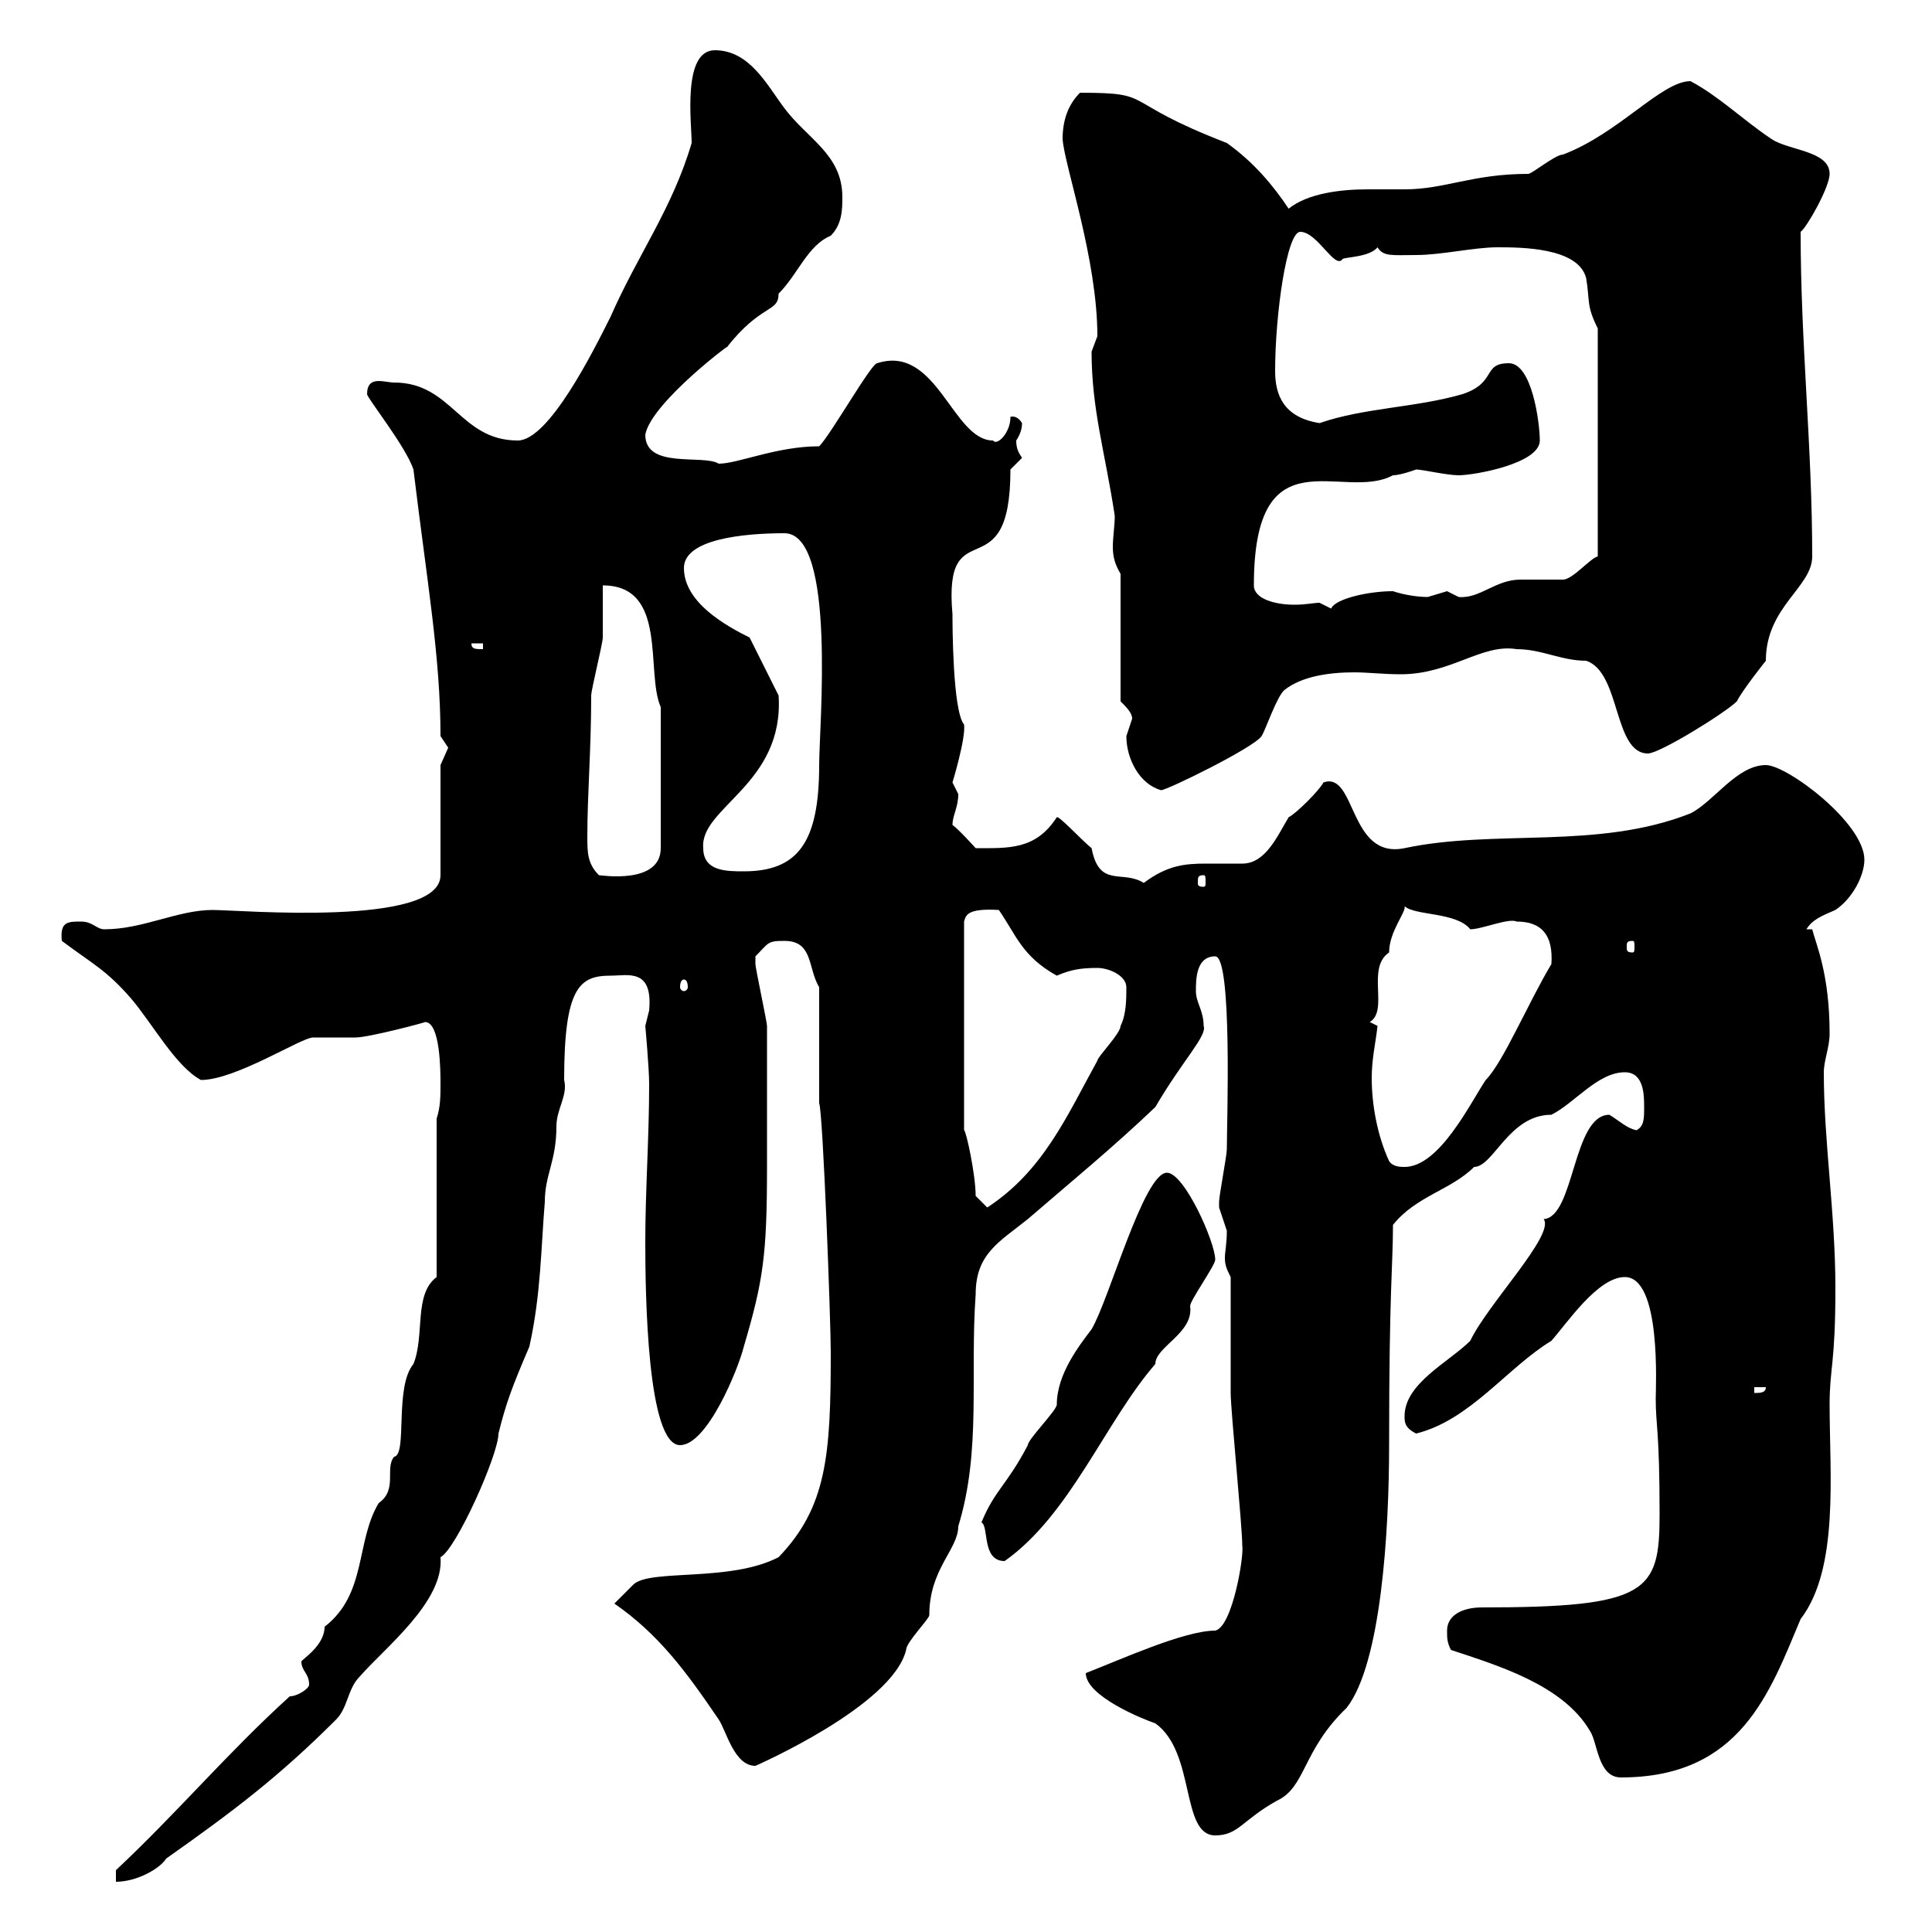 <svg xmlns="http://www.w3.org/2000/svg" xmlns:xlink="http://www.w3.org/1999/xlink" width="300" height="300"><path d="M45 263.40C35.40 272.10 27.60 281.40 18 290.40C18 290.40 18 292.20 18 292.20C21.30 292.20 24.90 290.10 25.80 288.60C36 281.40 43.20 276 52.20 267C54 265.20 54 262.20 55.80 260.40C59.70 255.90 69 248.70 68.40 241.80C70.80 240.60 77.40 225.90 77.40 222.60C78.60 217.80 79.50 215.40 82.20 209.10C84 201 84 193.80 84.60 186.60C84.60 182.40 86.40 180.30 86.40 174.90C86.40 172.20 88.20 170.10 87.60 167.70C87.60 153.30 90 151.50 94.80 151.50C97.50 151.50 101.40 150.30 100.80 156.90C100.80 156.90 100.20 159.30 100.20 159.30C100.20 159.30 100.80 165.90 100.80 168.30C100.80 176.70 100.20 184.80 100.20 192.90C100.20 201 100.50 224.40 105.60 224.40C109.80 224.40 114.60 212.70 115.50 209.10C118.50 198.90 119.10 195 119.10 181.20L119.10 177.30C119.10 174.90 119.10 162.30 119.10 159.30C119.10 158.70 117.30 150.30 117.30 149.70C117.30 149.70 117.30 149.70 117.30 148.50C119.40 146.40 119.10 146.10 121.80 146.10C126.30 146.10 125.40 150.30 127.20 153.30L127.20 171.30C127.80 172.80 129 205.20 129 210C129 225.90 128.40 234 120.90 241.80C113.40 245.70 101.10 243.60 98.40 246L95.40 249C102.30 253.80 106.50 259.50 111.60 267C112.80 268.80 114 274.20 117.30 274.20C117.30 274.20 138.60 264.90 140.70 256.20C140.70 255 144.30 251.40 144.30 250.80C144.30 243.60 148.80 240.60 148.80 237C152.40 225.30 150.60 213.60 151.50 201C151.50 194.70 155.10 192.90 159.60 189.30C166.20 183.60 172.80 178.20 179.40 171.90C183.60 164.70 187.50 160.80 186.90 159.30C186.90 156.90 185.70 155.70 185.70 153.90C185.70 152.10 185.70 148.50 188.70 148.50C191.40 148.50 190.50 174.60 190.50 178.50C190.50 179.40 189.30 185.70 189.30 186.60C189.30 186.60 189.30 186.60 189.30 187.50C189.30 187.50 190.50 191.10 190.50 191.10C190.50 193.20 190.20 194.40 190.20 195.30C190.20 196.50 190.50 197.10 191.10 198.30C191.10 201 191.10 213.60 191.10 216.30C191.10 219 192.90 237 192.90 240C193.20 241.50 191.40 252.60 188.70 253.20C183.90 253.20 174 257.70 168.60 259.80C168.60 263.40 177.60 267 179.40 267.60C185.70 272.10 183.30 285 188.70 285C192.30 285 192.90 282.60 198.30 279.60C202.80 277.50 202.20 271.80 209.10 265.20C214.50 258.30 215.70 237.60 215.70 224.40C215.70 200.10 216.30 196.50 216.30 190.20C219.90 185.70 225.30 184.80 228.90 181.20C231.90 181.20 234.30 173.10 240.90 173.10C244.50 171.30 248.10 166.50 252.30 166.50C255.30 166.50 255.30 170.10 255.30 171.90C255.30 173.70 255.30 174.90 254.10 175.50C252.60 175.20 251.40 174 249.90 173.10C244.20 173.10 244.50 189 239.70 189.30C241.50 191.70 231 202.50 228.30 208.20C225 211.50 218.10 214.80 218.10 219.90C218.10 220.80 218.10 221.70 219.90 222.60C228.30 220.50 234 212.40 240.90 208.20C243.30 205.50 248.10 198.30 252.30 198.30C258 198.30 257.10 215.40 257.10 217.20C257.10 221.40 257.70 222 257.70 235.20C257.70 247.20 255.90 249.60 230.10 249.60C227.10 249.60 224.70 250.80 224.70 253.20C224.70 254.40 224.70 255 225.30 256.20C232.50 258.60 242.70 261.60 246.90 268.80C248.10 270.60 248.10 276 251.70 276C270.30 276 274.80 262.80 279.60 251.40C285.60 243.60 284.10 228.90 284.10 218.10C284.10 212.40 285 211.80 285 200.10C285 188.40 283.20 177.30 283.20 166.50C283.20 164.70 284.10 162.60 284.10 160.50C284.10 151.20 282 146.70 281.40 144.30L280.50 144.30C281.40 142.80 282.90 142.20 285 141.30C287.70 139.50 289.50 135.90 289.50 133.50C289.50 127.80 277.50 118.80 274.20 118.80C269.70 118.80 266.10 124.50 262.50 126.30C248.10 132 232.20 128.70 218.10 131.70C209.40 133.50 210.60 119.70 205.50 121.50C204.90 122.70 201.30 126.30 200.10 126.90C198.30 129.90 196.50 134.10 192.90 134.10C191.10 134.10 189 134.10 187.20 134.10C183.90 134.10 181.20 134.40 177.60 137.10C174.30 135 170.70 138 169.50 131.70C168 130.50 164.40 126.60 164.10 126.90C160.80 132 156.60 131.70 151.50 131.70C151.50 131.70 148.80 128.70 147.90 128.10C147.90 126.60 148.80 125.40 148.80 123.30C148.80 123.30 147.90 121.50 147.90 121.50C147.90 121.50 150 114.60 149.70 112.50C147.90 110.40 147.90 96.60 147.90 95.40C146.40 78.60 156.90 92.40 156.90 72.90C156.90 72.90 158.70 71.10 158.70 71.10C158.10 70.20 157.80 69.60 157.80 68.40C158.40 67.50 158.70 66.60 158.70 65.70C157.80 64.20 156.60 64.80 156.90 64.80C156.90 67.20 154.80 69.30 154.20 68.40C147.90 68.40 145.50 53.40 136.20 56.40C135.30 56.40 129 67.50 127.20 69.30C120.60 69.30 114.60 72 111.60 72C109.20 70.50 100.20 72.90 100.20 67.50C101.10 62.40 114.90 52.20 112.80 54C118.20 47.10 120.90 48.60 120.90 45.60C123.90 42.60 125.40 38.10 129 36.60C130.80 34.80 130.80 32.40 130.80 30.60C130.80 24 125.40 21.60 121.80 16.80C119.10 13.20 116.40 7.80 111 7.80C105.90 7.80 107.40 19.20 107.40 22.20C104.40 32.40 99 39.60 94.80 49.20C92.10 54.60 85.20 68.40 80.40 68.40C71.40 68.40 70.20 59.40 61.20 59.40C59.70 59.40 57 58.20 57 61.20C57 61.80 63 69.30 64.20 72.90C66.30 90.30 68.40 102 68.40 114.30C68.40 114.30 69.60 116.10 69.60 116.10C69.60 116.10 68.40 118.80 68.40 118.80L68.40 135.90C68.40 144 37.20 141.30 33 141.30C27.60 141.30 22.20 144.30 16.20 144.30C15 144.30 14.40 143.10 12.60 143.10C10.50 143.10 9.30 143.10 9.60 146.10C14.40 149.70 16.50 150.60 20.40 155.10C23.70 159 27.30 165.60 31.20 167.70C36.60 167.70 46.80 161.10 48.60 161.10C49.80 161.10 54 161.10 55.20 161.10C57.30 161.10 66.30 158.70 66 158.70C68.40 158.70 68.40 166.50 68.40 168.30C68.40 170.10 68.40 171.90 67.80 173.70L67.80 198.30C64.20 201 66 207.30 64.20 211.80C61.20 215.40 63.30 225.90 61.20 226.20C59.70 228 61.80 231.30 58.80 233.40C55.20 239.40 57 247.50 50.40 252.60C50.40 255.60 46.80 257.70 46.80 258C46.80 259.50 48 259.80 48 261.60C48 262.20 46.20 263.40 45 263.40ZM152.40 236.40C153.60 237 152.40 242.40 156 242.40C166.20 235.20 171.60 220.80 179.40 211.80C179.40 209.10 185.40 207 184.80 202.80C184.80 201.90 188.70 196.50 188.70 195.60C188.70 192.90 183.90 182.10 181.20 182.10C177.60 182.10 172.20 201.90 169.50 206.40C167.70 208.80 164.10 213.30 164.10 218.10C164.10 219 159.60 223.50 159.60 224.40C156.30 230.70 154.50 231.30 152.40 236.40ZM272.40 215.40L274.20 215.40C274.20 216.30 273.30 216.30 272.40 216.30ZM151.50 185.70C151.50 182.40 150 175.50 149.70 175.50L149.70 143.10C150 142.20 150 141 155.10 141.30C157.80 145.20 158.70 148.50 164.10 151.50C166.20 150.60 167.70 150.30 170.40 150.30C172.20 150.30 174.90 151.50 174.90 153.30C174.90 155.10 174.90 157.50 174 159.30C174 160.50 170.40 164.10 170.40 164.70C165.60 173.40 162 181.80 153.30 187.50C153.30 187.50 151.50 185.70 151.50 185.70ZM215.70 180.30C213.90 176.40 213 171.60 213 167.40C213 164.40 213.60 162 213.90 159.30C213.90 159.30 212.70 158.70 212.70 158.70C215.70 156.90 212.10 150.30 215.70 147.90C215.70 144.60 218.40 141.60 218.10 140.70C219.60 142.20 226.20 141.60 228.30 144.30C230.10 144.30 234.30 142.50 235.50 143.10C239.40 143.10 241.20 145.20 240.90 149.70C237.30 155.70 233.40 165 230.70 167.70C228.30 171.30 223.50 181.20 218.10 181.20C217.50 181.20 216.30 181.20 215.70 180.30ZM106.20 152.10C106.50 152.10 106.80 152.40 106.80 153.30C106.80 153.60 106.50 153.90 106.20 153.90C105.90 153.90 105.60 153.60 105.60 153.30C105.60 152.40 105.90 152.10 106.20 152.10ZM253.50 146.10C253.80 146.10 253.80 146.40 253.80 147C253.80 147.60 253.80 147.90 253.50 147.90C252.60 147.90 252.60 147.60 252.60 147C252.60 146.40 252.60 146.10 253.50 146.10ZM186.90 135.90C187.20 135.90 187.20 136.20 187.20 137.10C187.20 137.40 187.20 137.70 186.90 137.70C186 137.70 186 137.40 186 137.10C186 136.20 186 135.90 186.90 135.90ZM91.20 129.90C91.20 123.30 91.80 116.40 91.80 108C91.80 107.10 93.60 99.90 93.60 99C93.60 98.10 93.60 91.80 93.60 90.90C103.80 90.90 100.20 104.40 102.60 109.80L102.60 131.70C102.60 137.40 93.30 135.90 93 135.90C91.20 134.10 91.20 132.30 91.20 129.90ZM109.20 131.70C108.60 125.40 121.80 121.80 120.90 108L116.40 99C112.80 97.20 106.20 93.60 106.20 88.20C106.20 83.70 115.50 82.80 121.80 82.80C129.90 82.80 127.20 112.80 127.20 118.80C127.20 130.80 123.90 135.30 115.50 135.30C112.80 135.30 109.20 135.30 109.20 131.70ZM174.90 114.30C174.90 117.90 177 121.80 180.30 122.70C181.20 122.70 194.70 116.10 195.90 114.30C196.50 113.40 198.30 108 199.50 107.10C202.20 105 206.40 104.40 210.30 104.40C212.40 104.40 214.80 104.70 217.50 104.70C225.30 104.70 230.10 99.90 235.50 100.80C239.40 100.80 242.40 102.60 246.30 102.60C251.70 104.40 250.50 117 255.90 117C257.70 117 267.90 110.70 269.70 108.90C270.60 107.10 274.20 102.60 274.20 102.60C274.20 94.20 281.40 91.20 281.40 86.40C281.40 69.30 279.60 53.40 279.60 36C280.50 35.40 284.10 29.10 284.10 27C284.10 23.40 277.80 23.40 275.10 21.60C270.60 18.60 267 15 262.50 12.60C258 12.60 251.40 20.70 242.70 24C241.50 24 237.90 27 237.30 27C228.60 27 224.40 29.40 218.10 29.40C216.60 29.40 214.50 29.40 212.40 29.40C208.20 29.40 203.10 30 200.10 32.40C197.70 28.80 194.70 25.20 190.50 22.20C173.40 15.60 179.70 14.40 167.70 14.40C165.90 16.20 165 18.60 165 21.60C165.30 25.80 170.40 40.20 170.40 52.20C170.40 52.20 169.50 54.60 169.50 54.60C169.50 63.60 171.60 70.20 173.10 80.10C173.10 81.60 172.80 83.40 172.80 84.90C172.80 86.40 173.10 87.60 174 89.10L174 108.90C174.90 109.80 175.80 110.70 175.80 111.60C175.80 111.60 174.90 114.30 174.90 114.30ZM73.20 99.90L75 99.90L75 100.80C73.80 100.80 73.20 100.80 73.20 99.90ZM194.70 90.90C194.70 66.90 208.50 78 216.30 73.80C217.50 73.80 219.90 72.90 219.90 72.90C220.80 72.90 224.70 73.80 226.50 73.80C228.90 73.80 239.10 72 239.10 68.40C239.10 65.70 237.90 56.40 234.30 56.40C230.10 56.40 232.50 59.40 227.10 61.20C219.90 63.30 211.80 63.30 204.90 65.70C199.20 64.80 198 61.20 198 57.60C198 48.90 199.80 36 201.90 36C204.60 36 207.30 42 208.50 40.20C209.10 39.90 212.70 39.90 213.90 38.40C214.80 39.90 216.30 39.60 219.90 39.60C223.80 39.60 228.90 38.40 232.50 38.40C236.10 38.40 245.10 38.40 246.30 43.20C246.90 46.80 246.30 47.40 248.10 51L248.10 86.40C246.90 86.70 244.20 90 242.70 90C241.50 90 237.30 90 236.10 90C232.20 90 229.80 93 226.50 92.70C226.50 92.70 224.70 91.80 224.70 91.80C224.70 91.80 221.70 92.70 221.70 92.70C220.20 92.70 218.10 92.40 216.30 91.80C212.40 91.80 207.30 93 206.70 94.50C206.70 94.50 204.90 93.60 204.90 93.60C204 93.60 202.80 93.90 201 93.90C198 93.90 194.70 93 194.70 90.90Z"/></svg>